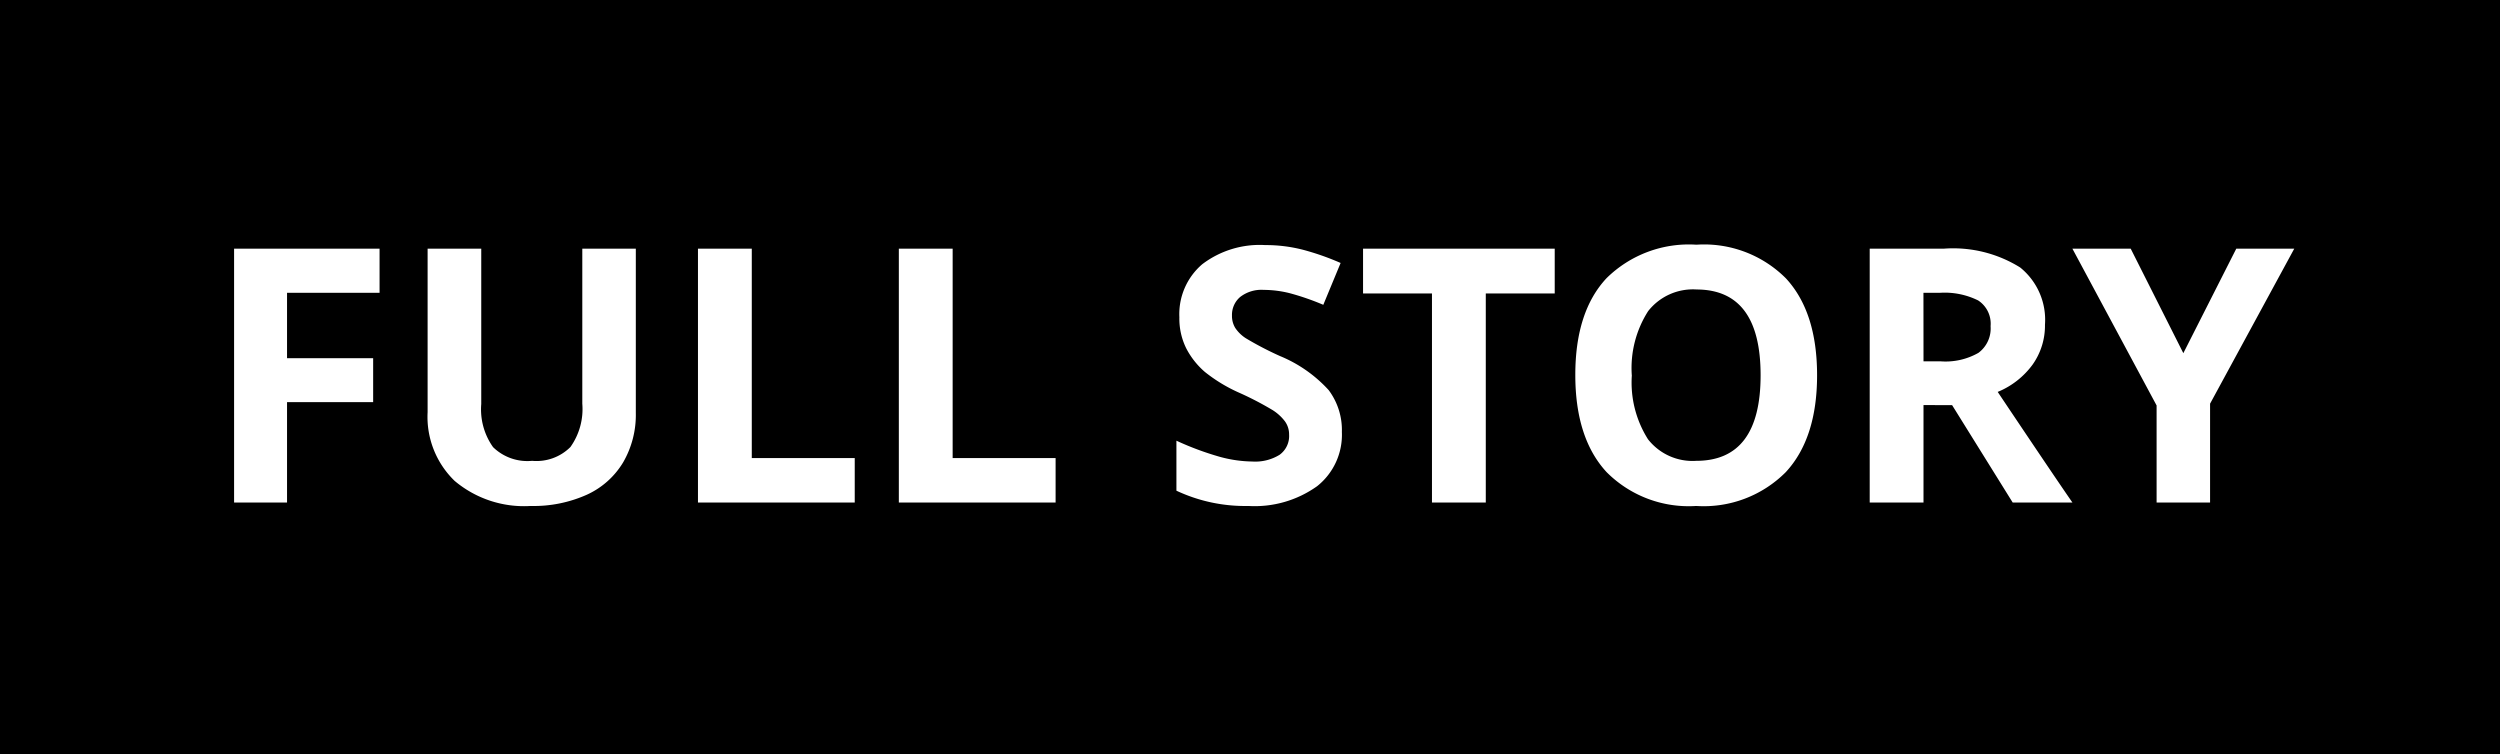 <svg xmlns="http://www.w3.org/2000/svg" width="175.786" height="53.025" viewBox="0 0 175.786 53.025">
  <g id="full_story_btn" transform="translate(-1711.214 -486.764)">
    <rect id="Rectangle_10" data-name="Rectangle 10" width="175.786" height="53.025" transform="translate(1711.214 486.764)"/>
    <path id="Path_22" data-name="Path 22" d="M-67.584,0h-3.723V-17.847h10.229v3.1h-6.506v4.6h6.055v3.088h-6.055ZM-43.06-17.847V-6.3a6.657,6.657,0,0,1-.885,3.467A5.76,5.76,0,0,1-46.5-.549a9.146,9.146,0,0,1-3.955.793A7.573,7.573,0,0,1-55.8-1.52a6.257,6.257,0,0,1-1.9-4.828v-11.5h3.772V-6.921a4.576,4.576,0,0,0,.83,3.027,3.451,3.451,0,0,0,2.747.964,3.374,3.374,0,0,0,2.692-.97,4.6,4.6,0,0,0,.836-3.046v-10.9ZM-38.69,0V-17.847h3.784V-3.125h7.239V0Zm14.124,0V-17.847h3.784V-3.125h7.239V0ZM6.586-4.956a4.613,4.613,0,0,1-1.74,3.809A7.556,7.556,0,0,1,.006.244,11.367,11.367,0,0,1-5.048-.83V-4.346A20.826,20.826,0,0,0-1.99-3.21,9.048,9.048,0,0,0,.3-2.881a3.254,3.254,0,0,0,1.91-.476,1.628,1.628,0,0,0,.665-1.416,1.563,1.563,0,0,0-.293-.934,3.278,3.278,0,0,0-.861-.787A22.134,22.134,0,0,0-.592-7.7,10.964,10.964,0,0,1-3.046-9.18a5.545,5.545,0,0,1-1.306-1.648,4.7,4.7,0,0,1-.488-2.2,4.612,4.612,0,0,1,1.605-3.723A6.67,6.67,0,0,1,1.2-18.1a10.478,10.478,0,0,1,2.655.33,18.25,18.25,0,0,1,2.643.928L5.28-13.9a17.86,17.86,0,0,0-2.362-.818,7.6,7.6,0,0,0-1.837-.232,2.433,2.433,0,0,0-1.648.5,1.651,1.651,0,0,0-.574,1.306,1.616,1.616,0,0,0,.232.873,2.55,2.55,0,0,0,.739.72,22.835,22.835,0,0,0,2.4,1.251,9.544,9.544,0,0,1,3.43,2.4A4.681,4.681,0,0,1,6.586-4.956ZM16.705,0H12.921V-14.7H8.075v-3.149H21.552V-14.7H16.705ZM40-8.948q0,4.431-2.2,6.812A8.146,8.146,0,0,1,31.5.244a8.146,8.146,0,0,1-6.3-2.38Q23-4.517,23-8.972t2.2-6.805a8.24,8.24,0,0,1,6.317-2.35,8.125,8.125,0,0,1,6.293,2.368Q40-13.391,40-8.948Zm-13.025,0a7.455,7.455,0,0,0,1.135,4.5A3.972,3.972,0,0,0,31.5-2.93q4.529,0,4.529-6.018t-4.5-6.03a4,4,0,0,0-3.406,1.52A7.423,7.423,0,0,0,26.971-8.948Zm20.508-.977H48.7a4.67,4.67,0,0,0,2.649-.6A2.135,2.135,0,0,0,52.2-12.4a1.953,1.953,0,0,0-.873-1.807,5.3,5.3,0,0,0-2.7-.537H47.479Zm0,3.076V0H43.7V-17.847h5.2a8.9,8.9,0,0,1,5.383,1.324A4.727,4.727,0,0,1,56.024-12.5a4.735,4.735,0,0,1-.867,2.8A5.735,5.735,0,0,1,52.7-7.776Q56.732-1.758,57.953,0h-4.2l-4.26-6.848ZM65.753-10.5l3.723-7.349h4.077l-5.92,10.9V0h-3.76V-6.824l-5.92-11.023h4.1Z" transform="translate(1798.981 522.097)" fill="#fff"/>
  </g>
</svg>
